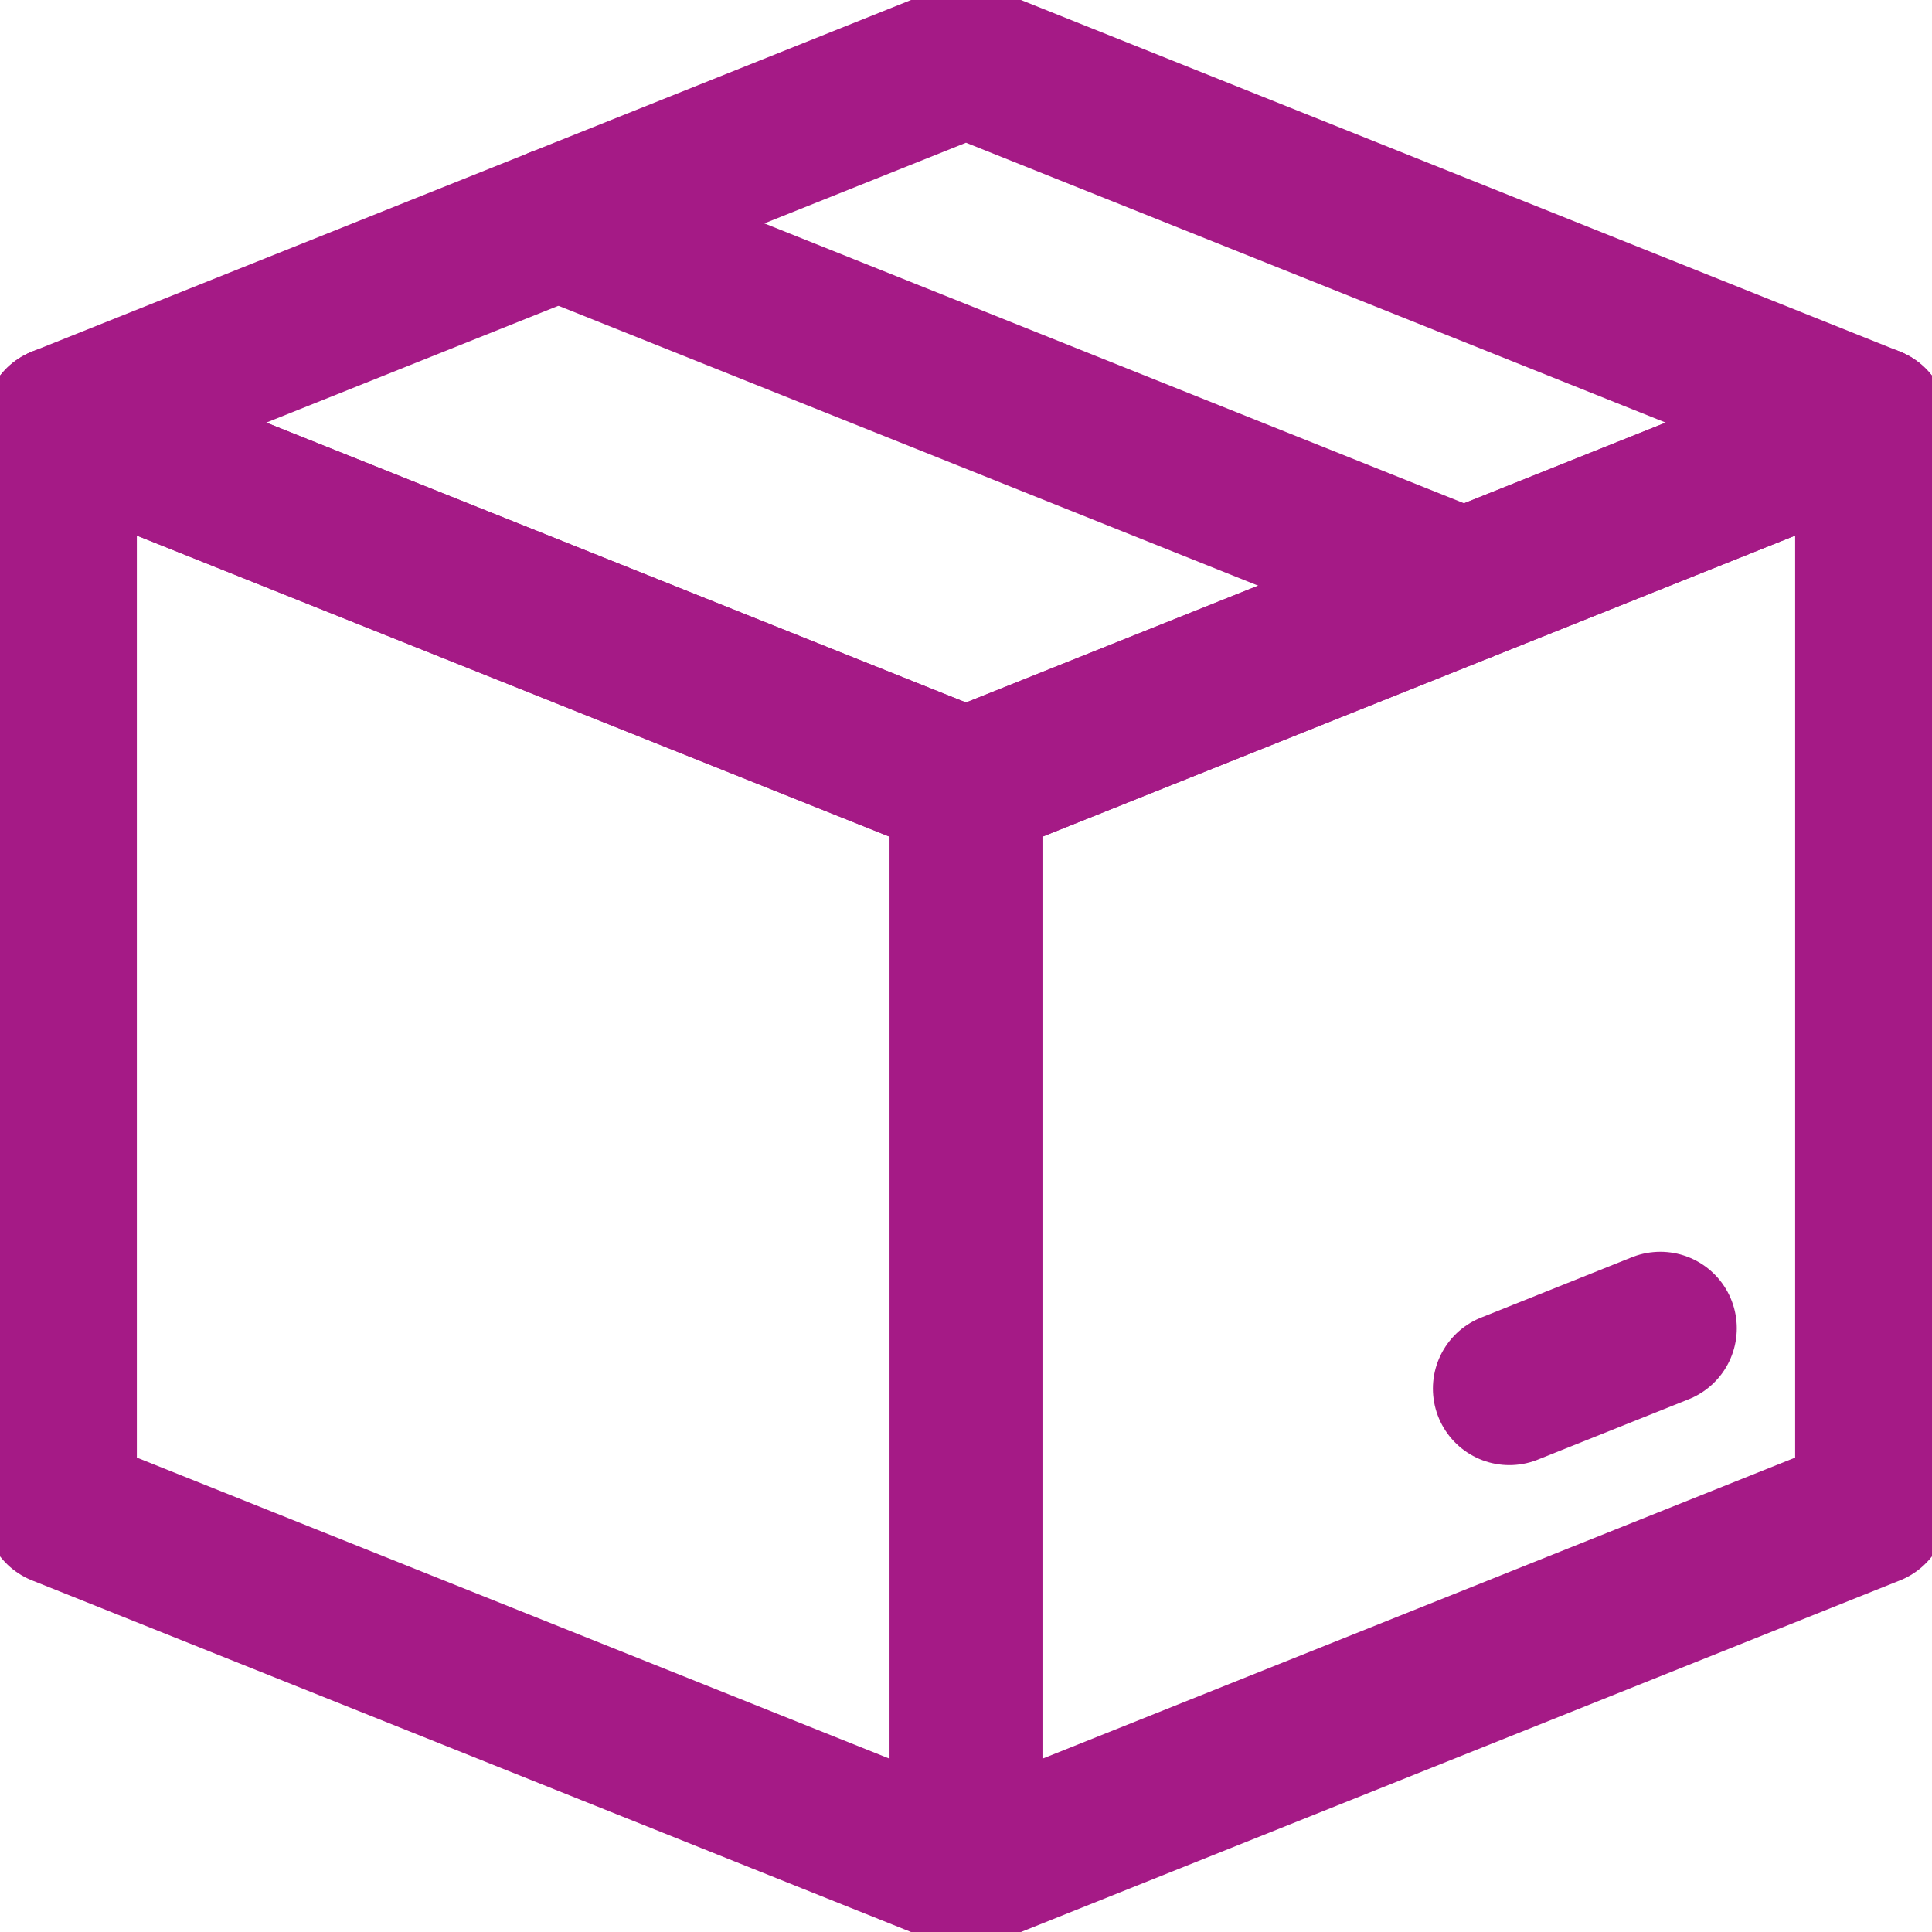 <svg xmlns="http://www.w3.org/2000/svg" fill="none" viewBox="0 0 24 24" height="24" width="24">
<g clip-path="url(#clip0_306_15)">
<path stroke-linejoin="round" stroke-linecap="round" stroke-width="1.9" stroke="#A51A86" d="M0.75 5.25L12 9.75L23.25 5.25L12 0.75L0.75 5.25Z"></path>
<path stroke-linejoin="round" stroke-linecap="round" stroke-width="1.9" stroke="#A51A86" d="M12 23.25L0.75 18.75V5.25L12 9.75M12 23.25V9.75M12 23.25L23.25 18.75V5.25L12 9.75"></path>
<path stroke-linejoin="round" stroke-linecap="round" stroke-width="1.9" stroke="#A51A86" d="M18.187 7.275L6.937 2.775M20.625 16.5L18.75 17.25"></path>
</g>
<defs>
<clipPath id="clip0_306_15">
<rect fill="white" height="24" width="24"></rect>
</clipPath>
</defs>
</svg>
